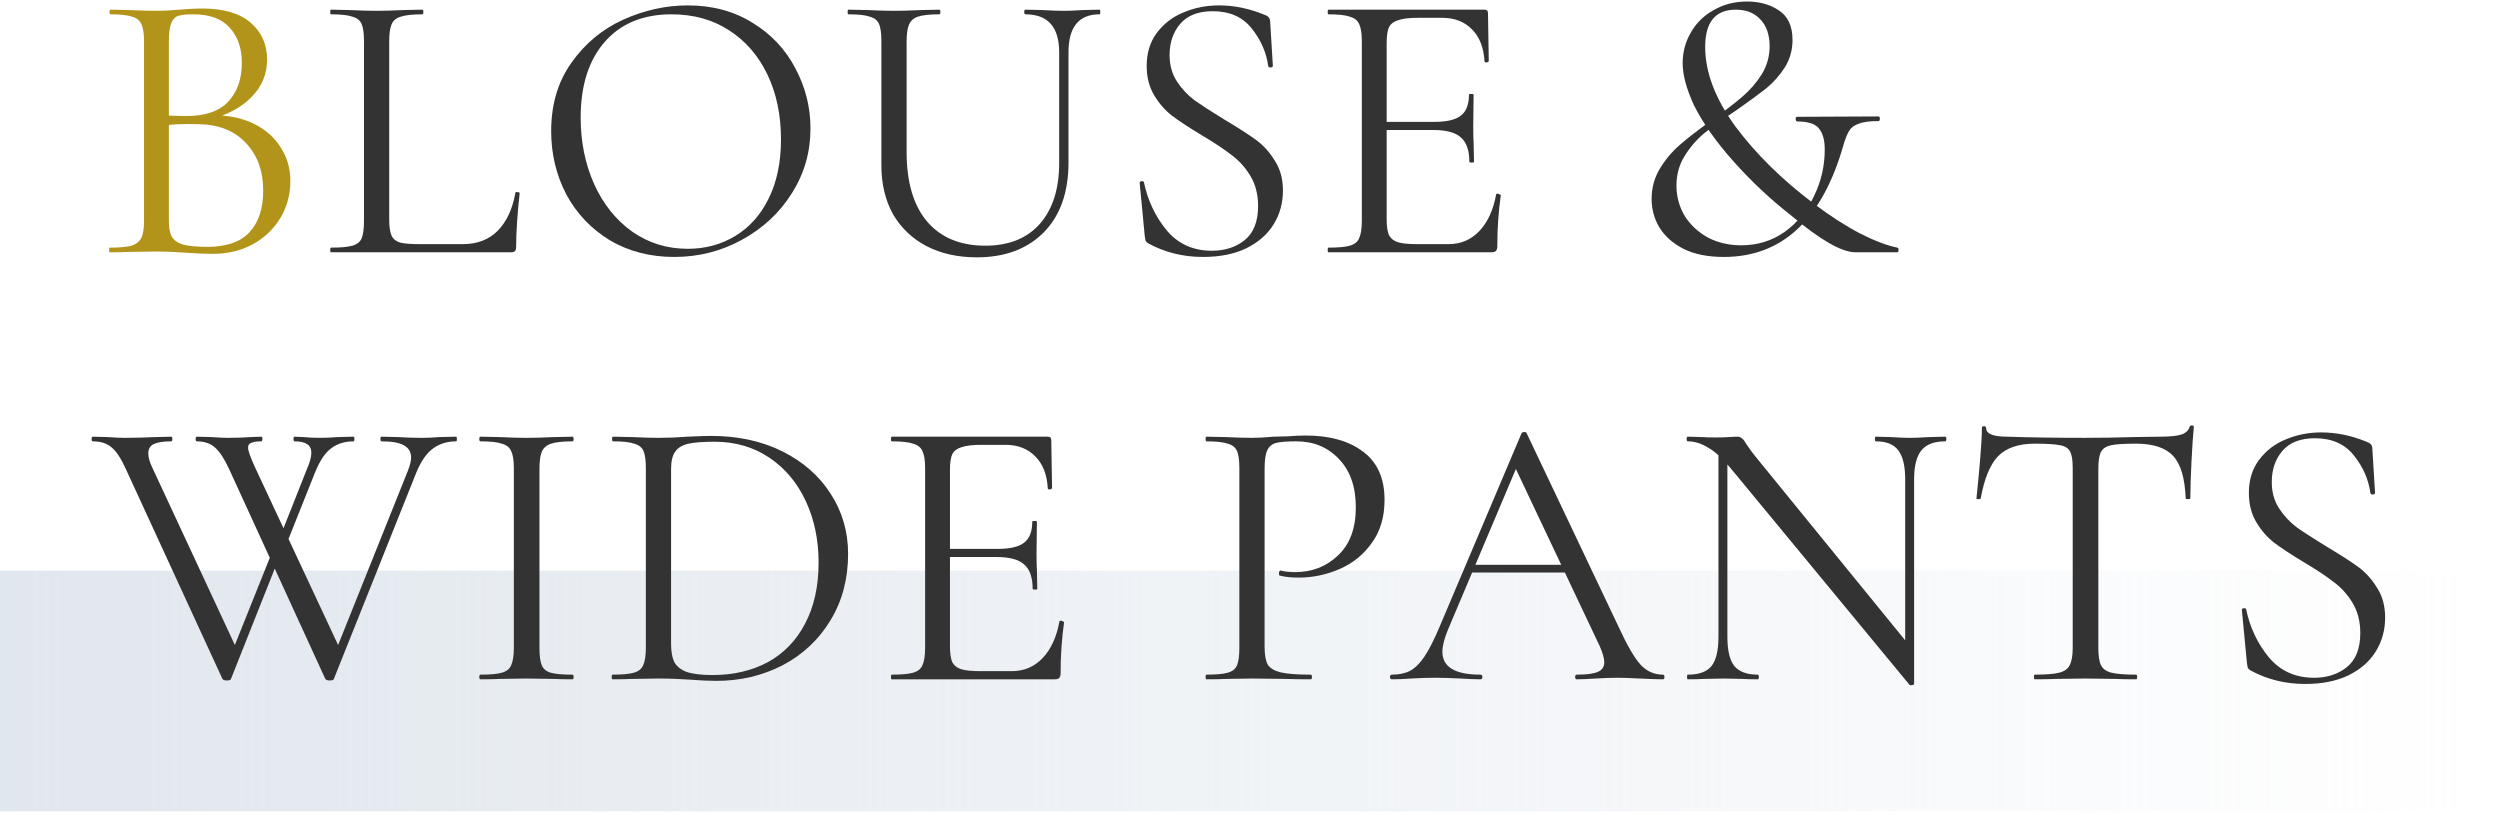 <svg width="322" height="105" viewBox="0 0 322 105" fill="none" xmlns="http://www.w3.org/2000/svg">
<path d="M0 73.495H322V104.495H0V73.495Z" fill="url(#paint0_linear_1_2277)"/>
<path d="M292.605 62.095C292.605 63.395 292.922 64.528 293.555 65.495C294.189 66.462 294.955 67.278 295.855 67.945C296.755 68.578 298.022 69.395 299.655 70.395C301.389 71.428 302.739 72.295 303.705 72.995C304.672 73.695 305.489 74.595 306.155 75.695C306.855 76.761 307.205 78.045 307.205 79.545C307.205 81.145 306.805 82.595 306.005 83.895C305.205 85.195 304.022 86.228 302.455 86.995C300.922 87.728 299.072 88.095 296.905 88.095C294.339 88.095 291.989 87.511 289.855 86.345C289.689 86.245 289.572 86.128 289.505 85.995C289.472 85.862 289.439 85.662 289.405 85.395L288.755 78.595C288.722 78.462 288.789 78.378 288.955 78.345C289.155 78.311 289.272 78.362 289.305 78.495C289.805 80.862 290.789 82.928 292.255 84.695C293.722 86.428 295.655 87.295 298.055 87.295C299.722 87.295 301.122 86.845 302.255 85.945C303.422 85.011 304.005 83.545 304.005 81.545C304.005 80.045 303.672 78.745 303.005 77.645C302.339 76.545 301.522 75.645 300.555 74.945C299.622 74.212 298.339 73.362 296.705 72.395C295.105 71.428 293.839 70.595 292.905 69.895C292.005 69.195 291.239 68.311 290.605 67.245C289.972 66.178 289.655 64.928 289.655 63.495C289.655 61.828 290.089 60.411 290.955 59.245C291.855 58.045 293.005 57.161 294.405 56.595C295.839 55.995 297.355 55.695 298.955 55.695C300.922 55.695 302.872 56.095 304.805 56.895C305.305 57.062 305.555 57.345 305.555 57.745L305.905 63.445C305.905 63.611 305.805 63.695 305.605 63.695C305.439 63.695 305.339 63.628 305.305 63.495C305.072 61.761 304.372 60.161 303.205 58.695C302.039 57.195 300.355 56.445 298.155 56.445C296.289 56.445 294.889 56.995 293.955 58.095C293.055 59.161 292.605 60.495 292.605 62.095Z" fill="#333333"/>
<path d="M262.066 57.144C259.999 57.144 258.433 57.678 257.366 58.744C256.333 59.811 255.583 61.628 255.116 64.194C255.116 64.261 255.016 64.294 254.816 64.294C254.649 64.294 254.566 64.261 254.566 64.194C254.699 62.994 254.849 61.428 255.016 59.494C255.183 57.561 255.266 56.111 255.266 55.144C255.266 54.978 255.349 54.894 255.516 54.894C255.716 54.894 255.816 54.978 255.816 55.144C255.816 55.878 256.716 56.244 258.516 56.244C261.383 56.344 264.733 56.394 268.566 56.394C270.533 56.394 272.616 56.361 274.816 56.294L278.216 56.244C279.416 56.244 280.299 56.161 280.866 55.994C281.466 55.828 281.849 55.494 282.016 54.994C282.049 54.861 282.149 54.794 282.316 54.794C282.483 54.794 282.566 54.861 282.566 54.994C282.466 55.961 282.366 57.428 282.266 59.394C282.166 61.361 282.116 62.961 282.116 64.194C282.116 64.261 282.016 64.294 281.816 64.294C281.616 64.294 281.516 64.261 281.516 64.194C281.416 61.594 280.883 59.778 279.916 58.744C278.949 57.678 277.349 57.144 275.116 57.144C273.616 57.144 272.549 57.211 271.916 57.344C271.283 57.478 270.849 57.761 270.616 58.194C270.383 58.628 270.266 59.361 270.266 60.394V83.444C270.266 84.478 270.383 85.228 270.616 85.694C270.849 86.161 271.299 86.478 271.966 86.644C272.633 86.811 273.683 86.894 275.116 86.894C275.216 86.894 275.266 86.994 275.266 87.194C275.266 87.394 275.216 87.494 275.116 87.494C274.016 87.494 273.133 87.478 272.466 87.444L268.566 87.394L264.816 87.444C264.149 87.478 263.233 87.494 262.066 87.494C261.999 87.494 261.966 87.394 261.966 87.194C261.966 86.994 261.999 86.894 262.066 86.894C263.499 86.894 264.549 86.811 265.216 86.644C265.883 86.478 266.333 86.161 266.566 85.694C266.833 85.194 266.966 84.444 266.966 83.444V60.294C266.966 59.261 266.849 58.544 266.616 58.144C266.383 57.711 265.949 57.444 265.316 57.344C264.683 57.211 263.599 57.144 262.066 57.144Z" fill="#333333"/>
<path d="M221.338 57.395L222.488 57.495V82.045C222.488 83.778 222.788 85.028 223.388 85.795C224.021 86.528 225.021 86.895 226.388 86.895C226.488 86.895 226.538 86.995 226.538 87.195C226.538 87.395 226.488 87.495 226.388 87.495C225.554 87.495 224.921 87.478 224.488 87.445L221.988 87.395L219.438 87.445C218.971 87.478 218.288 87.495 217.388 87.495C217.321 87.495 217.288 87.395 217.288 87.195C217.288 86.995 217.321 86.895 217.388 86.895C218.821 86.895 219.838 86.528 220.438 85.795C221.038 85.028 221.338 83.778 221.338 82.045V57.395ZM246.538 88.095C246.538 88.161 246.454 88.211 246.288 88.245C246.121 88.278 246.004 88.261 245.938 88.195L222.938 60.345C221.871 59.045 220.888 58.145 219.988 57.645C219.121 57.111 218.254 56.845 217.388 56.845C217.288 56.845 217.238 56.745 217.238 56.545C217.238 56.345 217.288 56.245 217.388 56.245L219.238 56.295C219.638 56.328 220.188 56.345 220.888 56.345C221.621 56.345 222.221 56.328 222.688 56.295C223.154 56.261 223.521 56.245 223.788 56.245C224.021 56.245 224.204 56.311 224.338 56.445C224.504 56.545 224.688 56.778 224.888 57.145C225.288 57.745 225.704 58.311 226.138 58.845L246.138 83.395L246.538 88.095ZM246.538 88.095L245.388 86.545V61.745C245.388 60.011 245.088 58.761 244.488 57.995C243.921 57.228 242.954 56.845 241.588 56.845C241.521 56.845 241.488 56.745 241.488 56.545C241.488 56.345 241.521 56.245 241.588 56.245L243.538 56.295C244.538 56.361 245.354 56.395 245.988 56.395C246.588 56.395 247.421 56.361 248.488 56.295L250.538 56.245C250.638 56.245 250.688 56.345 250.688 56.545C250.688 56.745 250.638 56.845 250.538 56.845C249.138 56.845 248.121 57.228 247.488 57.995C246.854 58.761 246.538 60.011 246.538 61.745V88.095Z" fill="#333333"/>
<path d="M189.431 72.745H202.681L203.031 73.745H188.931L189.431 72.745ZM214.181 86.894C214.314 86.894 214.381 86.995 214.381 87.195C214.381 87.394 214.314 87.495 214.181 87.495C213.547 87.495 212.564 87.461 211.231 87.394C209.897 87.328 208.931 87.294 208.331 87.294C207.597 87.294 206.664 87.328 205.531 87.394C204.464 87.461 203.647 87.495 203.081 87.495C202.947 87.495 202.881 87.394 202.881 87.195C202.881 86.995 202.947 86.894 203.081 86.894C204.347 86.894 205.247 86.778 205.781 86.544C206.347 86.311 206.631 85.894 206.631 85.294C206.631 84.794 206.431 84.094 206.031 83.195L194.931 59.745L196.181 58.194L186.481 81.144C186.014 82.278 185.781 83.211 185.781 83.945C185.781 85.911 187.414 86.894 190.681 86.894C190.847 86.894 190.931 86.995 190.931 87.195C190.931 87.394 190.847 87.495 190.681 87.495C190.081 87.495 189.214 87.461 188.081 87.394C186.814 87.328 185.714 87.294 184.781 87.294C183.914 87.294 182.914 87.328 181.781 87.394C180.781 87.461 179.947 87.495 179.281 87.495C179.114 87.495 179.031 87.394 179.031 87.195C179.031 86.995 179.114 86.894 179.281 86.894C180.214 86.894 180.997 86.728 181.631 86.394C182.297 86.028 182.914 85.411 183.481 84.544C184.081 83.644 184.731 82.361 185.431 80.695L195.981 55.794C196.047 55.694 196.164 55.645 196.331 55.645C196.497 55.645 196.597 55.694 196.631 55.794L208.431 80.644C209.564 83.111 210.531 84.778 211.331 85.644C212.131 86.478 213.081 86.894 214.181 86.894Z" fill="#333333"/>
<path d="M162.879 83.245C162.879 84.311 163.013 85.095 163.279 85.595C163.579 86.061 164.129 86.395 164.929 86.595C165.763 86.795 167.063 86.895 168.829 86.895C168.929 86.895 168.979 86.995 168.979 87.195C168.979 87.395 168.929 87.495 168.829 87.495C167.463 87.495 166.396 87.478 165.629 87.445L161.279 87.395L157.929 87.445C157.296 87.478 156.446 87.495 155.379 87.495C155.313 87.495 155.279 87.395 155.279 87.195C155.279 86.995 155.313 86.895 155.379 86.895C156.646 86.895 157.563 86.811 158.129 86.645C158.729 86.478 159.129 86.161 159.329 85.695C159.529 85.195 159.629 84.445 159.629 83.445V60.295C159.629 59.295 159.529 58.561 159.329 58.095C159.129 57.628 158.729 57.311 158.129 57.145C157.563 56.945 156.646 56.845 155.379 56.845C155.313 56.845 155.279 56.745 155.279 56.545C155.279 56.345 155.313 56.245 155.379 56.245L157.879 56.295C159.279 56.361 160.396 56.395 161.229 56.395C162.063 56.395 162.996 56.345 164.029 56.245C164.429 56.245 165.063 56.228 165.929 56.195C166.796 56.128 167.546 56.095 168.179 56.095C171.246 56.095 173.696 56.778 175.529 58.145C177.396 59.511 178.329 61.595 178.329 64.395C178.329 66.595 177.779 68.445 176.679 69.945C175.613 71.445 174.229 72.561 172.529 73.295C170.829 74.028 169.079 74.395 167.279 74.395C166.313 74.395 165.513 74.311 164.879 74.145C164.779 74.145 164.729 74.061 164.729 73.895C164.729 73.795 164.746 73.695 164.779 73.595C164.846 73.495 164.913 73.461 164.979 73.495C165.513 73.628 166.113 73.695 166.779 73.695C168.979 73.695 170.829 72.978 172.329 71.545C173.863 70.111 174.629 68.045 174.629 65.345C174.629 62.711 173.913 60.645 172.479 59.145C171.046 57.611 169.213 56.845 166.979 56.845C165.779 56.845 164.913 56.911 164.379 57.045C163.846 57.178 163.463 57.495 163.229 57.995C162.996 58.461 162.879 59.261 162.879 60.395V83.245Z" fill="#333333"/>
<path d="M114.855 87.495C114.788 87.495 114.755 87.395 114.755 87.195C114.755 86.995 114.788 86.895 114.855 86.895C116.122 86.895 117.038 86.811 117.605 86.645C118.205 86.478 118.605 86.161 118.805 85.695C119.038 85.195 119.155 84.445 119.155 83.445V60.295C119.155 59.295 119.038 58.561 118.805 58.095C118.605 57.628 118.205 57.311 117.605 57.145C117.038 56.945 116.122 56.845 114.855 56.845C114.788 56.845 114.755 56.745 114.755 56.545C114.755 56.345 114.788 56.245 114.855 56.245H134.955C135.255 56.245 135.405 56.395 135.405 56.695L135.505 62.845C135.505 62.945 135.405 63.011 135.205 63.045C135.038 63.045 134.955 62.995 134.955 62.895C134.855 61.128 134.322 59.761 133.355 58.795C132.388 57.795 131.105 57.295 129.505 57.295H126.455C125.288 57.295 124.422 57.395 123.855 57.595C123.288 57.761 122.888 58.061 122.655 58.495C122.455 58.928 122.355 59.611 122.355 60.545V83.245C122.355 84.145 122.455 84.828 122.655 85.295C122.888 85.728 123.272 86.028 123.805 86.195C124.338 86.361 125.172 86.445 126.305 86.445H130.305C131.905 86.445 133.238 85.878 134.305 84.745C135.372 83.611 136.088 82.045 136.455 80.045C136.455 79.978 136.522 79.945 136.655 79.945C136.755 79.945 136.838 79.978 136.905 80.045C137.005 80.078 137.055 80.111 137.055 80.145C136.755 82.245 136.605 84.445 136.605 86.745C136.605 87.011 136.538 87.211 136.405 87.345C136.305 87.445 136.105 87.495 135.805 87.495H114.855ZM133.005 75.845C133.005 74.378 132.638 73.328 131.905 72.695C131.205 72.061 130.022 71.745 128.355 71.745H120.855V70.695H128.505C130.105 70.695 131.238 70.428 131.905 69.895C132.605 69.361 132.955 68.461 132.955 67.195C132.955 67.128 133.055 67.095 133.255 67.095C133.455 67.095 133.555 67.128 133.555 67.195L133.505 71.245C133.505 72.211 133.522 72.945 133.555 73.445L133.605 75.845C133.605 75.911 133.505 75.945 133.305 75.945C133.105 75.945 133.005 75.911 133.005 75.845Z" fill="#333333"/>
<path d="M92.285 87.695C91.318 87.695 90.201 87.644 88.935 87.544C88.468 87.511 87.868 87.478 87.135 87.445C86.435 87.411 85.651 87.394 84.785 87.394L81.385 87.445C80.785 87.478 79.951 87.495 78.885 87.495C78.818 87.495 78.785 87.394 78.785 87.195C78.785 86.995 78.818 86.894 78.885 86.894C80.151 86.894 81.068 86.811 81.635 86.644C82.235 86.478 82.635 86.161 82.835 85.695C83.068 85.195 83.185 84.445 83.185 83.445V60.294C83.185 59.294 83.085 58.561 82.885 58.094C82.685 57.628 82.285 57.311 81.685 57.145C81.118 56.944 80.201 56.844 78.935 56.844C78.868 56.844 78.835 56.745 78.835 56.544C78.835 56.344 78.868 56.245 78.935 56.245L81.435 56.294C82.835 56.361 83.951 56.395 84.785 56.395C86.052 56.395 87.302 56.344 88.535 56.245C90.001 56.178 91.018 56.145 91.585 56.145C95.052 56.145 98.118 56.811 100.785 58.145C103.451 59.478 105.518 61.294 106.985 63.594C108.485 65.894 109.235 68.478 109.235 71.344C109.235 74.578 108.468 77.445 106.935 79.945C105.435 82.411 103.385 84.328 100.785 85.695C98.185 87.028 95.352 87.695 92.285 87.695ZM91.785 86.945C94.451 86.945 96.818 86.394 98.885 85.294C100.951 84.161 102.551 82.511 103.685 80.344C104.851 78.144 105.435 75.511 105.435 72.445C105.435 69.544 104.885 66.911 103.785 64.544C102.685 62.178 101.118 60.311 99.085 58.944C97.052 57.578 94.701 56.895 92.035 56.895C90.602 56.895 89.485 56.978 88.685 57.145C87.918 57.311 87.352 57.645 86.985 58.145C86.618 58.645 86.435 59.395 86.435 60.395V82.894C86.435 83.894 86.568 84.678 86.835 85.245C87.135 85.811 87.668 86.245 88.435 86.544C89.235 86.811 90.352 86.945 91.785 86.945Z" fill="#333333"/>
<path d="M69.483 83.445C69.483 84.478 69.583 85.228 69.783 85.695C69.983 86.161 70.367 86.478 70.933 86.645C71.533 86.811 72.466 86.895 73.733 86.895C73.833 86.895 73.883 86.995 73.883 87.195C73.883 87.395 73.833 87.495 73.733 87.495C72.733 87.495 71.933 87.478 71.333 87.445L67.783 87.395L64.333 87.445C63.733 87.478 62.916 87.495 61.883 87.495C61.783 87.495 61.733 87.395 61.733 87.195C61.733 86.995 61.783 86.895 61.883 86.895C63.15 86.895 64.067 86.811 64.633 86.645C65.233 86.478 65.633 86.161 65.833 85.695C66.067 85.195 66.183 84.445 66.183 83.445V60.295C66.183 59.295 66.067 58.561 65.833 58.095C65.633 57.628 65.233 57.311 64.633 57.145C64.067 56.945 63.15 56.845 61.883 56.845C61.783 56.845 61.733 56.745 61.733 56.545C61.733 56.345 61.783 56.245 61.883 56.245L64.333 56.295C65.733 56.361 66.883 56.395 67.783 56.395C68.783 56.395 69.983 56.361 71.383 56.295L73.733 56.245C73.833 56.245 73.883 56.345 73.883 56.545C73.883 56.745 73.833 56.845 73.733 56.845C72.5 56.845 71.583 56.945 70.983 57.145C70.383 57.345 69.983 57.695 69.783 58.195C69.583 58.661 69.483 59.395 69.483 60.395V83.445Z" fill="#333333"/>
<path d="M29.75 87.445C29.717 87.578 29.533 87.645 29.2 87.645C28.933 87.645 28.75 87.578 28.65 87.445L16.2 60.395C15.6 59.061 15 58.145 14.4 57.645C13.8 57.111 12.983 56.845 11.95 56.845C11.85 56.845 11.8 56.745 11.8 56.545C11.8 56.345 11.85 56.245 11.95 56.245L13.85 56.295C14.783 56.361 15.533 56.395 16.1 56.395C17.3 56.395 18.6 56.361 20 56.295L22.05 56.245C22.15 56.245 22.2 56.345 22.2 56.545C22.2 56.745 22.15 56.845 22.05 56.845C21.05 56.845 20.3 56.961 19.8 57.195C19.333 57.428 19.1 57.828 19.1 58.395C19.1 58.895 19.267 59.495 19.6 60.195L30.7 84.045L28.9 86.445L35.45 70.095L36.2 71.195L29.75 87.445ZM58.75 56.245C58.817 56.245 58.85 56.345 58.85 56.545C58.85 56.745 58.817 56.845 58.75 56.845C57.617 56.845 56.633 57.145 55.8 57.745C54.967 58.345 54.25 59.361 53.65 60.795L43 87.445C42.967 87.578 42.783 87.645 42.45 87.645C42.183 87.645 42 87.578 41.9 87.445L29.5 60.395C28.9 59.095 28.3 58.178 27.7 57.645C27.1 57.111 26.317 56.845 25.35 56.845C25.25 56.845 25.2 56.745 25.2 56.545C25.2 56.345 25.25 56.245 25.35 56.245L27.25 56.295C28.117 56.361 28.833 56.395 29.4 56.395C30.333 56.395 31.3 56.361 32.3 56.295L33.65 56.245C33.75 56.245 33.8 56.345 33.8 56.545C33.8 56.745 33.75 56.845 33.65 56.845C33.05 56.845 32.617 56.911 32.35 57.045C32.083 57.145 31.95 57.345 31.95 57.645C31.95 58.045 32.25 58.895 32.85 60.195L44 84.045L42.2 86.445L52.55 60.595C52.817 59.895 52.95 59.345 52.95 58.945C52.95 58.211 52.633 57.678 52 57.345C51.4 57.011 50.45 56.845 49.15 56.845C49.05 56.845 49 56.745 49 56.545C49 56.345 49.05 56.245 49.15 56.245L51.25 56.295C52.383 56.361 53.4 56.395 54.3 56.395C54.967 56.395 55.733 56.361 56.6 56.295L58.75 56.245ZM39.5 60.495C39.9 59.595 40.1 58.861 40.1 58.295C40.1 57.328 39.383 56.845 37.95 56.845C37.85 56.845 37.8 56.745 37.8 56.545C37.8 56.345 37.85 56.245 37.95 56.245L39.1 56.295C39.767 56.361 40.467 56.395 41.2 56.395C41.867 56.395 42.633 56.361 43.5 56.295L45.55 56.245C45.617 56.245 45.65 56.345 45.65 56.545C45.65 56.745 45.617 56.845 45.55 56.845C44.417 56.845 43.45 57.145 42.65 57.745C41.883 58.311 41.2 59.328 40.6 60.795L36.45 71.195L35.7 70.095L39.5 60.495Z" fill="#333333"/>
<path d="M227.927 5.945C227.927 4.478 227.527 3.328 226.727 2.495C225.961 1.661 224.911 1.245 223.577 1.245C220.944 1.245 219.627 2.845 219.627 6.045C219.627 9.311 220.927 12.728 223.527 16.295C226.161 19.828 229.511 23.128 233.577 26.195C235.644 27.762 237.627 29.045 239.527 30.045C241.427 31.012 243.044 31.628 244.377 31.895C244.511 31.928 244.561 32.045 244.527 32.245C244.527 32.411 244.477 32.495 244.377 32.495H238.977C237.211 32.495 234.427 30.895 230.627 27.695C228.027 25.662 225.594 23.378 223.327 20.845C221.061 18.311 219.344 15.878 218.177 13.545C217.211 11.445 216.727 9.645 216.727 8.145C216.727 6.711 217.077 5.395 217.777 4.195C218.477 2.961 219.461 1.995 220.727 1.295C221.994 0.561 223.427 0.195 225.027 0.195C226.627 0.195 227.994 0.578 229.127 1.345C230.294 2.111 230.877 3.378 230.877 5.145C230.877 6.445 230.544 7.628 229.877 8.695C229.211 9.728 228.411 10.628 227.477 11.395C226.544 12.128 225.244 13.078 223.577 14.245C221.911 15.345 220.561 16.311 219.527 17.145C218.527 17.978 217.677 18.962 216.977 20.095C216.277 21.228 215.927 22.495 215.927 23.895C215.927 25.295 216.277 26.595 216.977 27.795C217.711 28.962 218.711 29.895 219.977 30.595C221.244 31.262 222.677 31.595 224.277 31.595C226.344 31.595 228.194 31.028 229.827 29.895C231.461 28.728 232.727 27.195 233.627 25.295C234.561 23.395 235.027 21.378 235.027 19.245C235.027 18.045 234.777 17.145 234.277 16.545C233.811 15.945 232.877 15.645 231.477 15.645C231.377 15.645 231.311 15.545 231.277 15.345C231.277 15.145 231.344 15.045 231.477 15.045L241.927 14.995C242.061 14.995 242.127 15.095 242.127 15.295C242.127 15.495 242.061 15.595 241.927 15.595C240.794 15.595 239.944 15.711 239.377 15.945C238.811 16.145 238.411 16.445 238.177 16.845C237.944 17.212 237.711 17.778 237.477 18.545C234.744 28.245 229.594 33.095 222.027 33.095C219.961 33.095 218.227 32.745 216.827 32.045C215.461 31.345 214.427 30.428 213.727 29.295C213.061 28.162 212.727 26.945 212.727 25.645C212.727 24.212 213.077 22.912 213.777 21.745C214.477 20.578 215.344 19.545 216.377 18.645C217.411 17.745 218.794 16.678 220.527 15.445C222.161 14.278 223.461 13.278 224.427 12.445C225.427 11.578 226.261 10.611 226.927 9.545C227.594 8.445 227.927 7.245 227.927 5.945Z" fill="#333333"/>
<path d="M171.103 32.495C171.036 32.495 171.003 32.395 171.003 32.195C171.003 31.995 171.036 31.895 171.103 31.895C172.37 31.895 173.286 31.811 173.853 31.645C174.453 31.478 174.853 31.161 175.053 30.695C175.287 30.195 175.403 29.445 175.403 28.445V5.295C175.403 4.295 175.287 3.561 175.053 3.095C174.853 2.628 174.453 2.311 173.853 2.145C173.286 1.945 172.37 1.845 171.103 1.845C171.036 1.845 171.003 1.745 171.003 1.545C171.003 1.345 171.036 1.245 171.103 1.245H191.203C191.503 1.245 191.653 1.395 191.653 1.695L191.753 7.845C191.753 7.945 191.653 8.011 191.453 8.045C191.287 8.045 191.203 7.995 191.203 7.895C191.103 6.128 190.57 4.761 189.603 3.795C188.636 2.795 187.353 2.295 185.753 2.295H182.703C181.537 2.295 180.67 2.395 180.103 2.595C179.536 2.761 179.137 3.061 178.903 3.495C178.703 3.928 178.603 4.611 178.603 5.545V28.245C178.603 29.145 178.703 29.828 178.903 30.295C179.137 30.728 179.52 31.028 180.053 31.195C180.587 31.361 181.42 31.445 182.553 31.445H186.553C188.153 31.445 189.487 30.878 190.553 29.745C191.62 28.611 192.337 27.045 192.703 25.045C192.703 24.978 192.77 24.945 192.903 24.945C193.003 24.945 193.087 24.978 193.153 25.045C193.253 25.078 193.303 25.111 193.303 25.145C193.003 27.245 192.853 29.445 192.853 31.745C192.853 32.011 192.787 32.211 192.653 32.345C192.553 32.445 192.353 32.495 192.053 32.495H171.103ZM189.253 20.845C189.253 19.378 188.887 18.328 188.153 17.695C187.453 17.061 186.27 16.745 184.603 16.745H177.103V15.695H184.753C186.353 15.695 187.487 15.428 188.153 14.895C188.853 14.361 189.203 13.461 189.203 12.195C189.203 12.128 189.303 12.095 189.503 12.095C189.703 12.095 189.803 12.128 189.803 12.195L189.753 16.245C189.753 17.211 189.77 17.945 189.803 18.445L189.853 20.845C189.853 20.911 189.753 20.945 189.553 20.945C189.353 20.945 189.253 20.911 189.253 20.845Z" fill="#333333"/>
<path d="M150.643 7.095C150.643 8.395 150.959 9.528 151.593 10.495C152.226 11.461 152.993 12.278 153.893 12.945C154.793 13.578 156.059 14.395 157.693 15.395C159.426 16.428 160.776 17.295 161.743 17.995C162.709 18.695 163.526 19.595 164.193 20.695C164.893 21.762 165.243 23.045 165.243 24.545C165.243 26.145 164.843 27.595 164.043 28.895C163.243 30.195 162.059 31.228 160.493 31.995C158.959 32.728 157.109 33.095 154.943 33.095C152.376 33.095 150.026 32.511 147.893 31.345C147.726 31.245 147.609 31.128 147.543 30.995C147.509 30.861 147.476 30.662 147.443 30.395L146.793 23.595C146.759 23.462 146.826 23.378 146.993 23.345C147.193 23.311 147.309 23.361 147.343 23.495C147.843 25.861 148.826 27.928 150.293 29.695C151.759 31.428 153.693 32.295 156.093 32.295C157.759 32.295 159.159 31.845 160.293 30.945C161.459 30.012 162.043 28.545 162.043 26.545C162.043 25.045 161.709 23.745 161.043 22.645C160.376 21.545 159.559 20.645 158.593 19.945C157.659 19.212 156.376 18.361 154.743 17.395C153.143 16.428 151.876 15.595 150.943 14.895C150.043 14.195 149.276 13.312 148.643 12.245C148.009 11.178 147.693 9.928 147.693 8.495C147.693 6.828 148.126 5.411 148.993 4.245C149.893 3.045 151.043 2.161 152.443 1.595C153.876 0.995 155.393 0.695 156.993 0.695C158.959 0.695 160.909 1.095 162.843 1.895C163.343 2.061 163.593 2.345 163.593 2.745L163.943 8.445C163.943 8.611 163.843 8.695 163.643 8.695C163.476 8.695 163.376 8.628 163.343 8.495C163.109 6.761 162.409 5.161 161.243 3.695C160.076 2.195 158.393 1.445 156.193 1.445C154.326 1.445 152.926 1.995 151.993 3.095C151.093 4.161 150.643 5.495 150.643 7.095Z" fill="#333333"/>
<path d="M136.422 6.745C136.422 3.478 134.972 1.845 132.072 1.845C131.972 1.845 131.922 1.745 131.922 1.545C131.922 1.345 131.972 1.245 132.072 1.245L134.222 1.295C135.422 1.361 136.372 1.395 137.072 1.395C137.639 1.395 138.456 1.361 139.522 1.295L141.622 1.245C141.689 1.245 141.722 1.345 141.722 1.545C141.722 1.745 141.689 1.845 141.622 1.845C138.956 1.845 137.622 3.478 137.622 6.745V20.945C137.622 24.778 136.556 27.778 134.422 29.945C132.289 32.078 129.422 33.145 125.822 33.145C123.356 33.145 121.189 32.661 119.322 31.695C117.489 30.728 116.056 29.361 115.022 27.595C114.022 25.795 113.522 23.695 113.522 21.295V5.295C113.522 4.295 113.422 3.561 113.222 3.095C113.022 2.628 112.622 2.311 112.022 2.145C111.456 1.945 110.539 1.845 109.272 1.845C109.206 1.845 109.172 1.745 109.172 1.545C109.172 1.345 109.206 1.245 109.272 1.245L111.722 1.295C113.122 1.361 114.256 1.395 115.122 1.395C116.022 1.395 117.206 1.361 118.672 1.295L120.972 1.245C121.072 1.245 121.122 1.345 121.122 1.545C121.122 1.745 121.072 1.845 120.972 1.845C119.739 1.845 118.822 1.945 118.222 2.145C117.656 2.345 117.272 2.695 117.072 3.195C116.872 3.661 116.772 4.395 116.772 5.395V19.545C116.772 23.478 117.656 26.478 119.422 28.545C121.189 30.611 123.689 31.645 126.922 31.645C129.922 31.645 132.256 30.711 133.922 28.845C135.589 26.945 136.422 24.328 136.422 20.995V6.745Z" fill="#333333"/>
<path d="M86.841 33.095C83.741 33.095 80.974 32.378 78.541 30.945C76.141 29.478 74.274 27.512 72.941 25.045C71.641 22.545 70.991 19.828 70.991 16.895C70.991 13.461 71.858 10.528 73.591 8.095C75.324 5.628 77.541 3.778 80.241 2.545C82.974 1.311 85.758 0.695 88.591 0.695C91.758 0.695 94.541 1.445 96.941 2.945C99.341 4.411 101.174 6.361 102.441 8.795C103.741 11.228 104.391 13.812 104.391 16.545C104.391 19.578 103.591 22.361 101.991 24.895C100.391 27.428 98.241 29.428 95.541 30.895C92.874 32.361 89.974 33.095 86.841 33.095ZM88.591 32.045C90.858 32.045 92.891 31.495 94.691 30.395C96.524 29.295 97.958 27.695 98.991 25.595C100.058 23.462 100.591 20.912 100.591 17.945C100.591 14.812 100.008 12.028 98.841 9.595C97.674 7.161 96.024 5.261 93.891 3.895C91.791 2.528 89.324 1.845 86.491 1.845C82.824 1.845 79.958 3.028 77.891 5.395C75.824 7.761 74.791 11.011 74.791 15.145C74.791 18.278 75.374 21.145 76.541 23.745C77.708 26.311 79.341 28.345 81.441 29.845C83.541 31.311 85.924 32.045 88.591 32.045Z" fill="#333333"/>
<path d="M50.131 28.245C50.131 29.211 50.231 29.911 50.431 30.345C50.631 30.778 50.998 31.078 51.531 31.245C52.064 31.378 52.931 31.445 54.131 31.445H59.581C61.481 31.445 62.998 30.861 64.131 29.695C65.264 28.528 66.014 26.911 66.381 24.845C66.381 24.745 66.464 24.711 66.631 24.745C66.831 24.745 66.931 24.795 66.931 24.895C66.631 27.661 66.481 29.945 66.481 31.745C66.481 32.011 66.431 32.211 66.331 32.345C66.231 32.445 66.031 32.495 65.731 32.495H42.631C42.564 32.495 42.531 32.395 42.531 32.195C42.531 31.995 42.564 31.895 42.631 31.895C43.898 31.895 44.814 31.811 45.381 31.645C45.981 31.478 46.381 31.161 46.581 30.695C46.781 30.195 46.881 29.445 46.881 28.445V5.295C46.881 4.295 46.781 3.561 46.581 3.095C46.381 2.628 45.981 2.311 45.381 2.145C44.814 1.945 43.898 1.845 42.631 1.845C42.564 1.845 42.531 1.745 42.531 1.545C42.531 1.345 42.564 1.245 42.631 1.245L45.081 1.295C46.481 1.361 47.614 1.395 48.481 1.395C49.414 1.395 50.581 1.361 51.981 1.295L54.381 1.245C54.481 1.245 54.531 1.345 54.531 1.545C54.531 1.745 54.481 1.845 54.381 1.845C53.148 1.845 52.231 1.945 51.631 2.145C51.031 2.311 50.631 2.645 50.431 3.145C50.231 3.611 50.131 4.345 50.131 5.345V28.245Z" fill="#333333"/>
<path d="M27.55 14.845C29.483 14.845 31.2 15.211 32.7 15.945C34.2 16.678 35.35 17.695 36.15 18.995C36.983 20.261 37.4 21.695 37.4 23.295C37.4 25.061 36.967 26.661 36.1 28.095C35.233 29.528 34.033 30.661 32.5 31.495C31 32.295 29.317 32.695 27.45 32.695C26.35 32.695 25.15 32.645 23.85 32.545C23.383 32.511 22.833 32.478 22.2 32.445C21.567 32.411 20.867 32.395 20.1 32.395L16.7 32.445C16.1 32.478 15.25 32.495 14.15 32.495C14.083 32.495 14.05 32.395 14.05 32.195C14.05 31.995 14.083 31.895 14.15 31.895C15.417 31.895 16.35 31.811 16.95 31.645C17.55 31.445 17.967 31.111 18.2 30.645C18.433 30.178 18.55 29.445 18.55 28.445V5.295C18.55 4.295 18.433 3.561 18.2 3.095C18 2.628 17.6 2.311 17 2.145C16.4 1.945 15.483 1.845 14.25 1.845C14.15 1.845 14.1 1.745 14.1 1.545C14.1 1.345 14.15 1.245 14.25 1.245L16.7 1.295C18.1 1.361 19.233 1.395 20.1 1.395C20.7 1.395 21.25 1.378 21.75 1.345C22.283 1.311 22.733 1.278 23.1 1.245C24.167 1.145 25.133 1.095 26 1.095C28.8 1.095 30.9 1.711 32.3 2.945C33.7 4.145 34.4 5.728 34.4 7.695C34.4 9.561 33.717 11.178 32.35 12.545C31.017 13.878 29.233 14.828 27 15.395L27.55 14.845ZM24.9 1.845C24 1.845 23.35 1.911 22.95 2.045C22.55 2.178 22.25 2.495 22.05 2.995C21.85 3.495 21.75 4.295 21.75 5.395V15.195L20.15 14.795C21.583 14.895 22.867 14.945 24 14.945C26.433 14.945 28.233 14.328 29.4 13.095C30.567 11.828 31.15 10.161 31.15 8.095C31.15 6.228 30.633 4.728 29.6 3.595C28.6 2.428 27.033 1.845 24.9 1.845ZM26.7 31.795C29.133 31.795 30.933 31.178 32.1 29.945C33.3 28.678 33.9 26.878 33.9 24.545C33.9 22.011 33.15 19.961 31.65 18.395C30.183 16.828 28.15 16.028 25.55 15.995C23.65 15.928 21.9 16.011 20.3 16.245L21.75 15.695V28.445C21.75 29.311 21.867 29.978 22.1 30.445C22.367 30.911 22.85 31.261 23.55 31.495C24.283 31.695 25.333 31.795 26.7 31.795Z" fill="#B3941A"/>
<defs>
<linearGradient id="paint0_linear_1_2277" x1="0" y1="88.995" x2="322" y2="88.995" gradientUnits="userSpaceOnUse">
<stop stop-color="#E1E7EE"/>
<stop offset="1" stop-color="#E1E7EE" stop-opacity="0"/>
</linearGradient>
</defs>
</svg>
